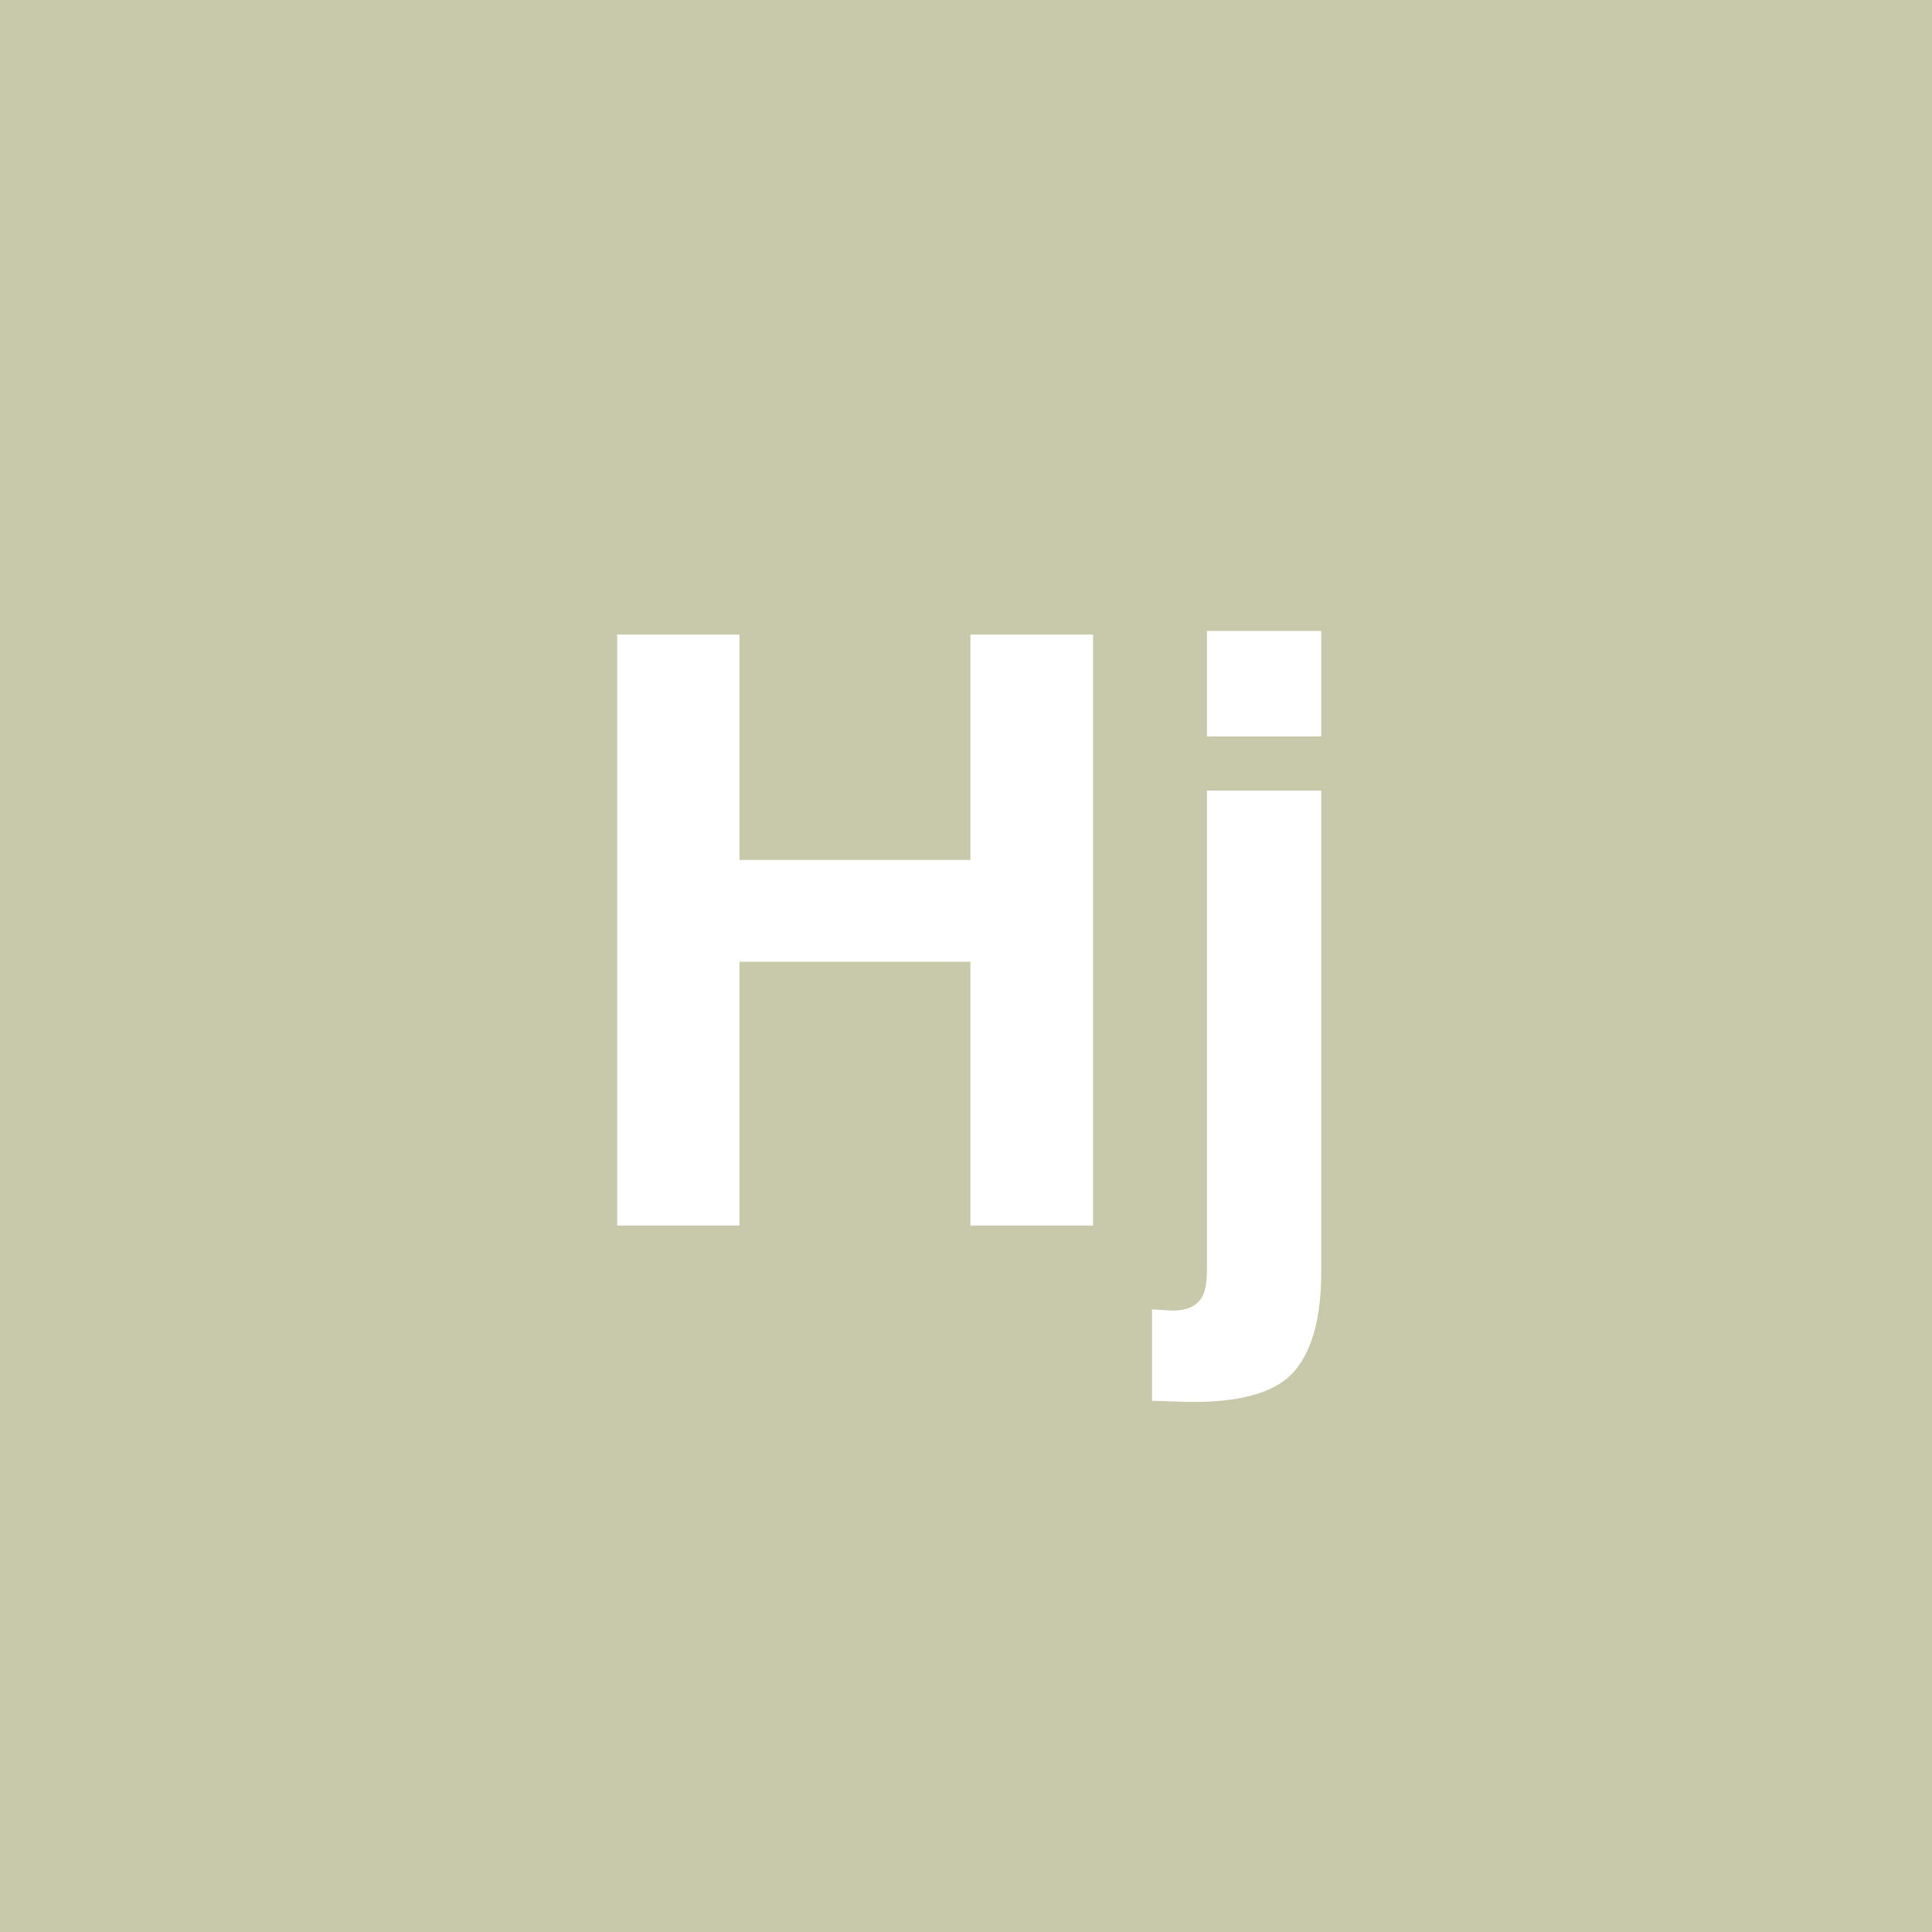<?xml version="1.0" encoding="UTF-8" standalone="no"?>
<svg
   viewBox="0 0 200 200"
   version="1.1"
   id="svg1"
   sodipodi:docname="fe3f593fb5e56dd070187290697a8f6e.svg"
   xmlns:inkscape="http://www.inkscape.org/namespaces/inkscape"
   xmlns:sodipodi="http://sodipodi.sourceforge.net/DTD/sodipodi-0.dtd"
   xmlns="http://www.w3.org/2000/svg"
   xmlns:svg="http://www.w3.org/2000/svg">
  <defs
     id="defs1" />
  <sodipodi:namedview
     id="namedview1"
     pagecolor="#ffffff"
     bordercolor="#000000"
     borderopacity="0.25"
     inkscape:showpageshadow="2"
     inkscape:pageopacity="0.0"
     inkscape:pagecheckerboard="0"
     inkscape:deskcolor="#d1d1d1" />
  <rect
     x="0"
     y="0"
     width="200"
     height="200"
     style="fill: #c8c8aa"
     id="rect1" />
  <path
     d="M 100.457,126.87 V 99.56 H 76.55 V 126.87 H 63.892 V 65.693 H 76.55 V 89.018 H 100.457 V 65.693 h 12.7 v 61.177 z m 24.487,-45.032 h 11.829 v 49.888 q 0,6.848 -2.698,10.127 -2.698,3.279 -10.584,3.279 -0.54,0 -1.619,-0.042 -1.038,-0.042 -2.615,-0.083 v -9.463 q 0.996,0.083 1.411,0.083 0.415,0.042 0.747,0.042 1.743,0 2.615,-0.872 0.913,-0.83 0.913,-3.279 z m 0,-16.519 h 11.829 v 10.916 h -11.829 z"
     id="text1"
     style="font-weight:600;font-size:85px;line-height:1;font-family:Helvetica, sans-serif;dominant-baseline:middle;text-anchor:middle;fill:#ffffff"
     aria-label="Hj" />
</svg>
